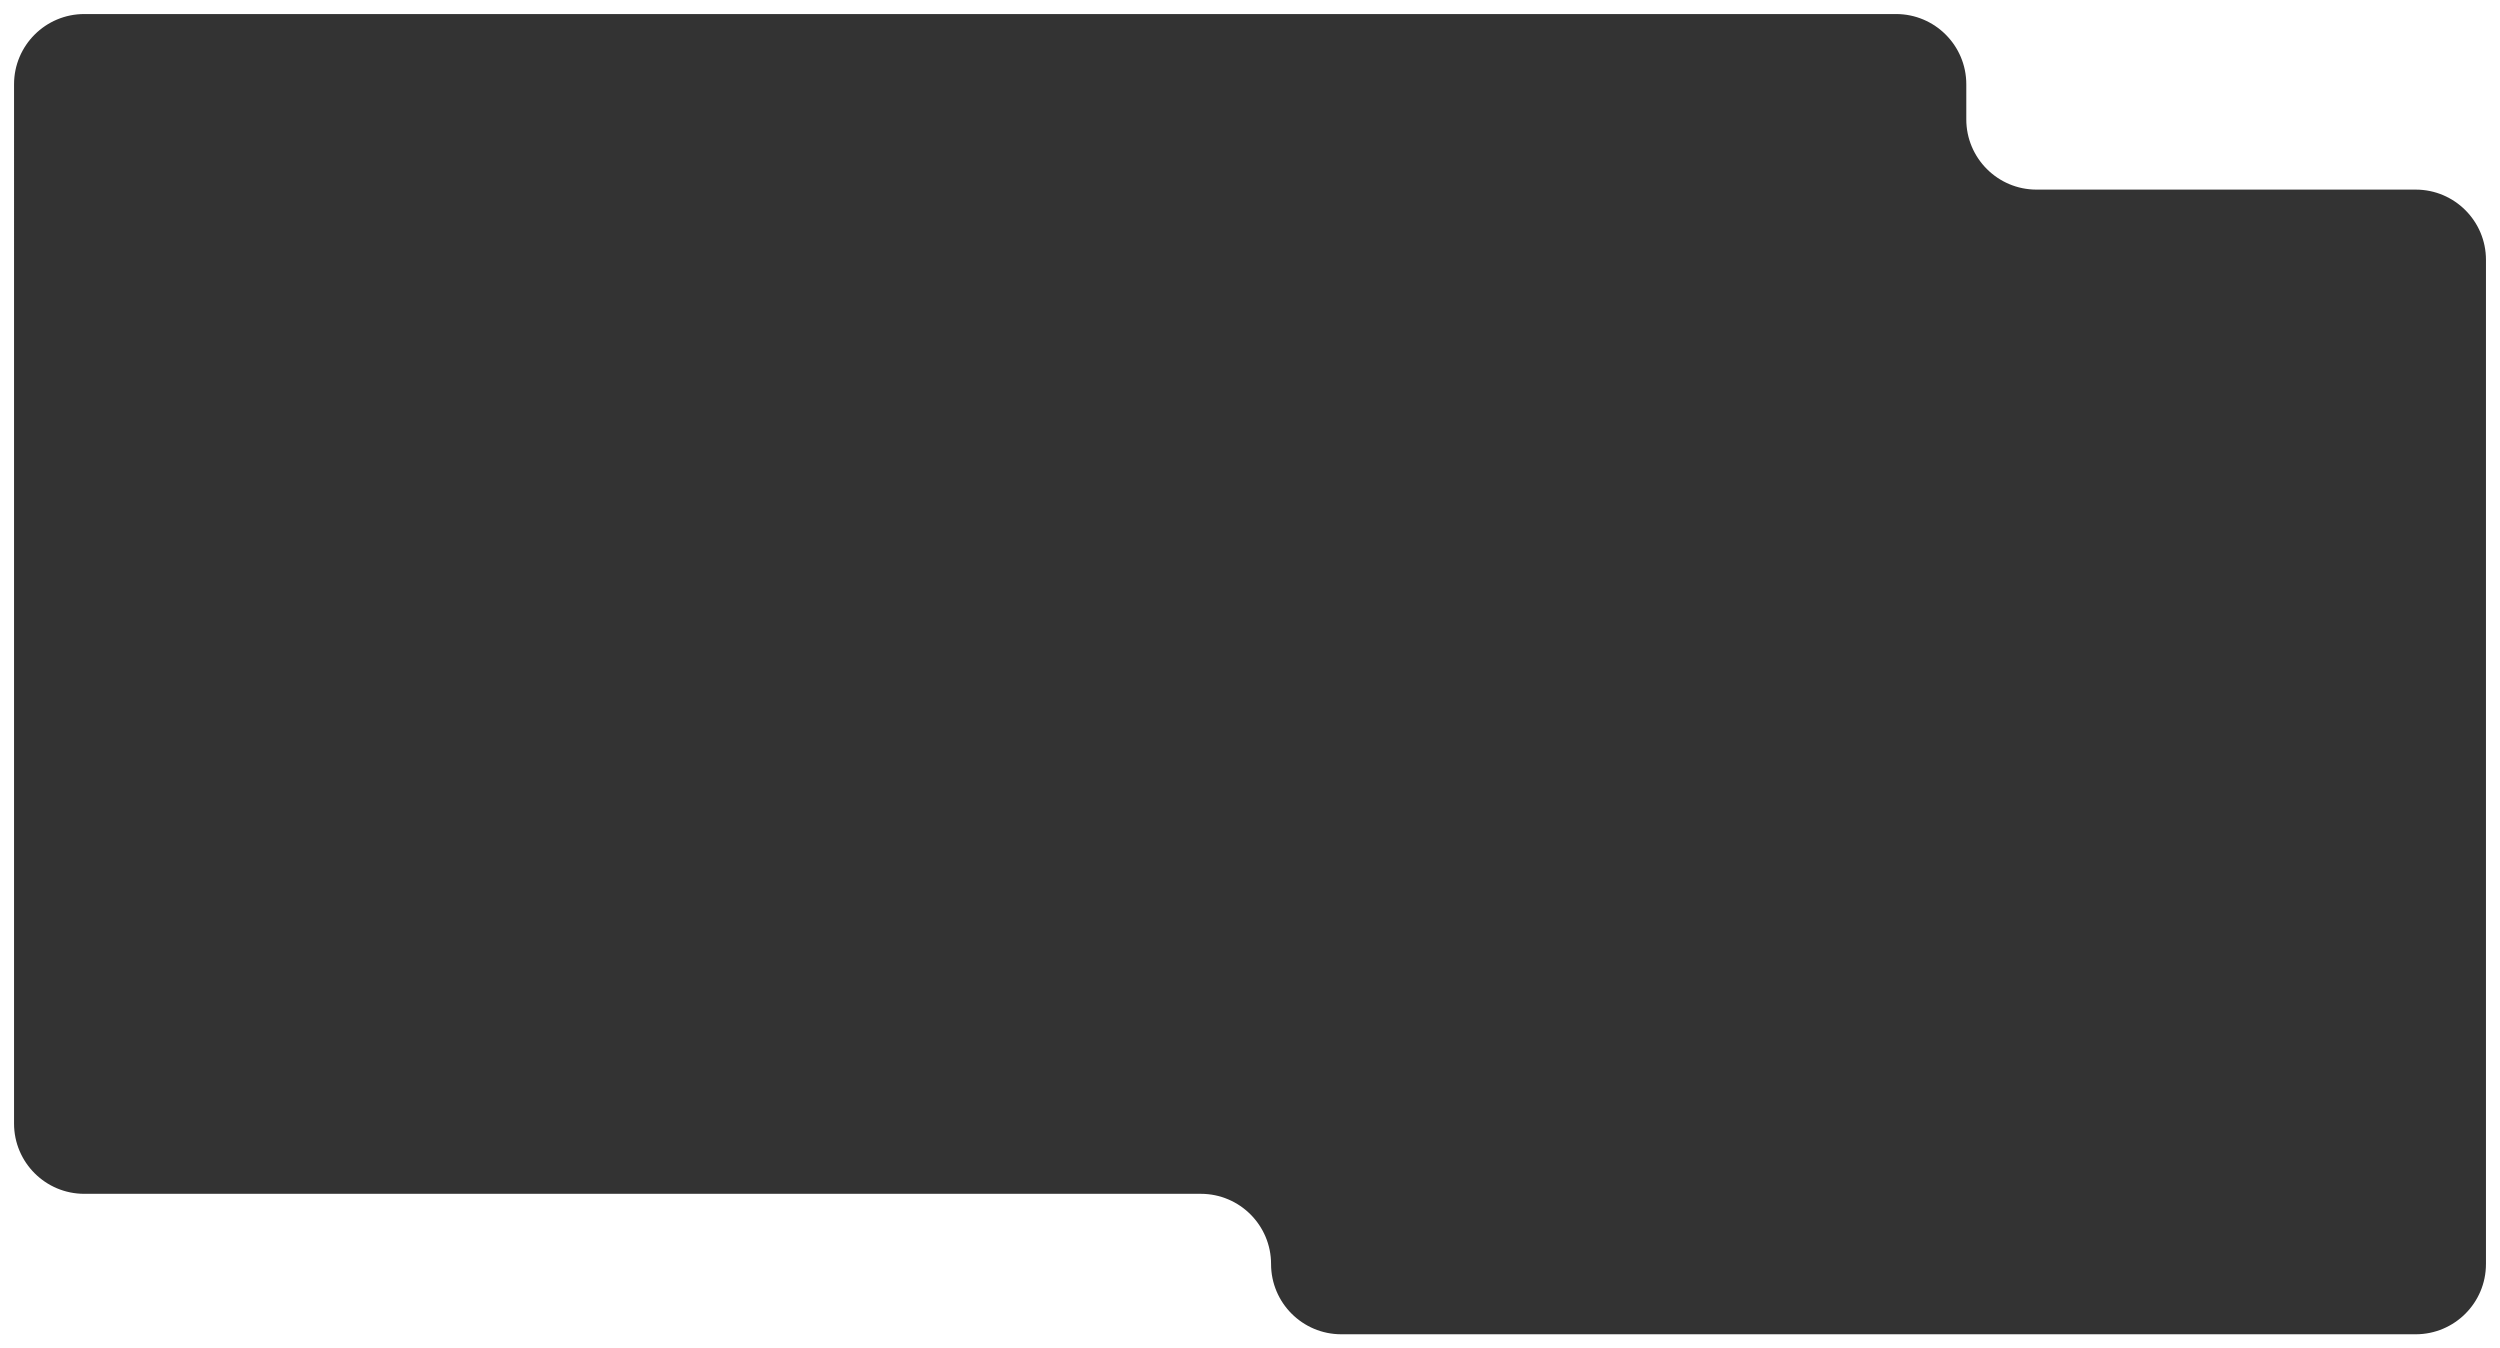 <?xml version="1.0" encoding="UTF-8"?> <svg xmlns="http://www.w3.org/2000/svg" id="_Слой_1" data-name=" Слой 1" version="1.1" viewBox="0 0 1780 960"><rect x="0" y="0" width="1780" height="960" fill="#333333" stroke="none"/><defs><style> .cls-1 { fill: #fff; fill-rule: evenodd; stroke-width: 0px; } </style></defs><path class="cls-1" d="M0,0v960h1780V0H0ZM1770,900c0,27.6-22.4,50-50,50h-765c-27.6,0-50-22.4-50-50h0c0-27.6-22.4-50-50-50H60c-27.6,0-50-22.4-50-50V60c0-27.6,22.4-50,50-50h1290c27.6,0,50,22.4,50,50v25c0,27.6,22.4,50,50,50h270c27.6,0,50,22.4,50,50v715Z"></path></svg> 